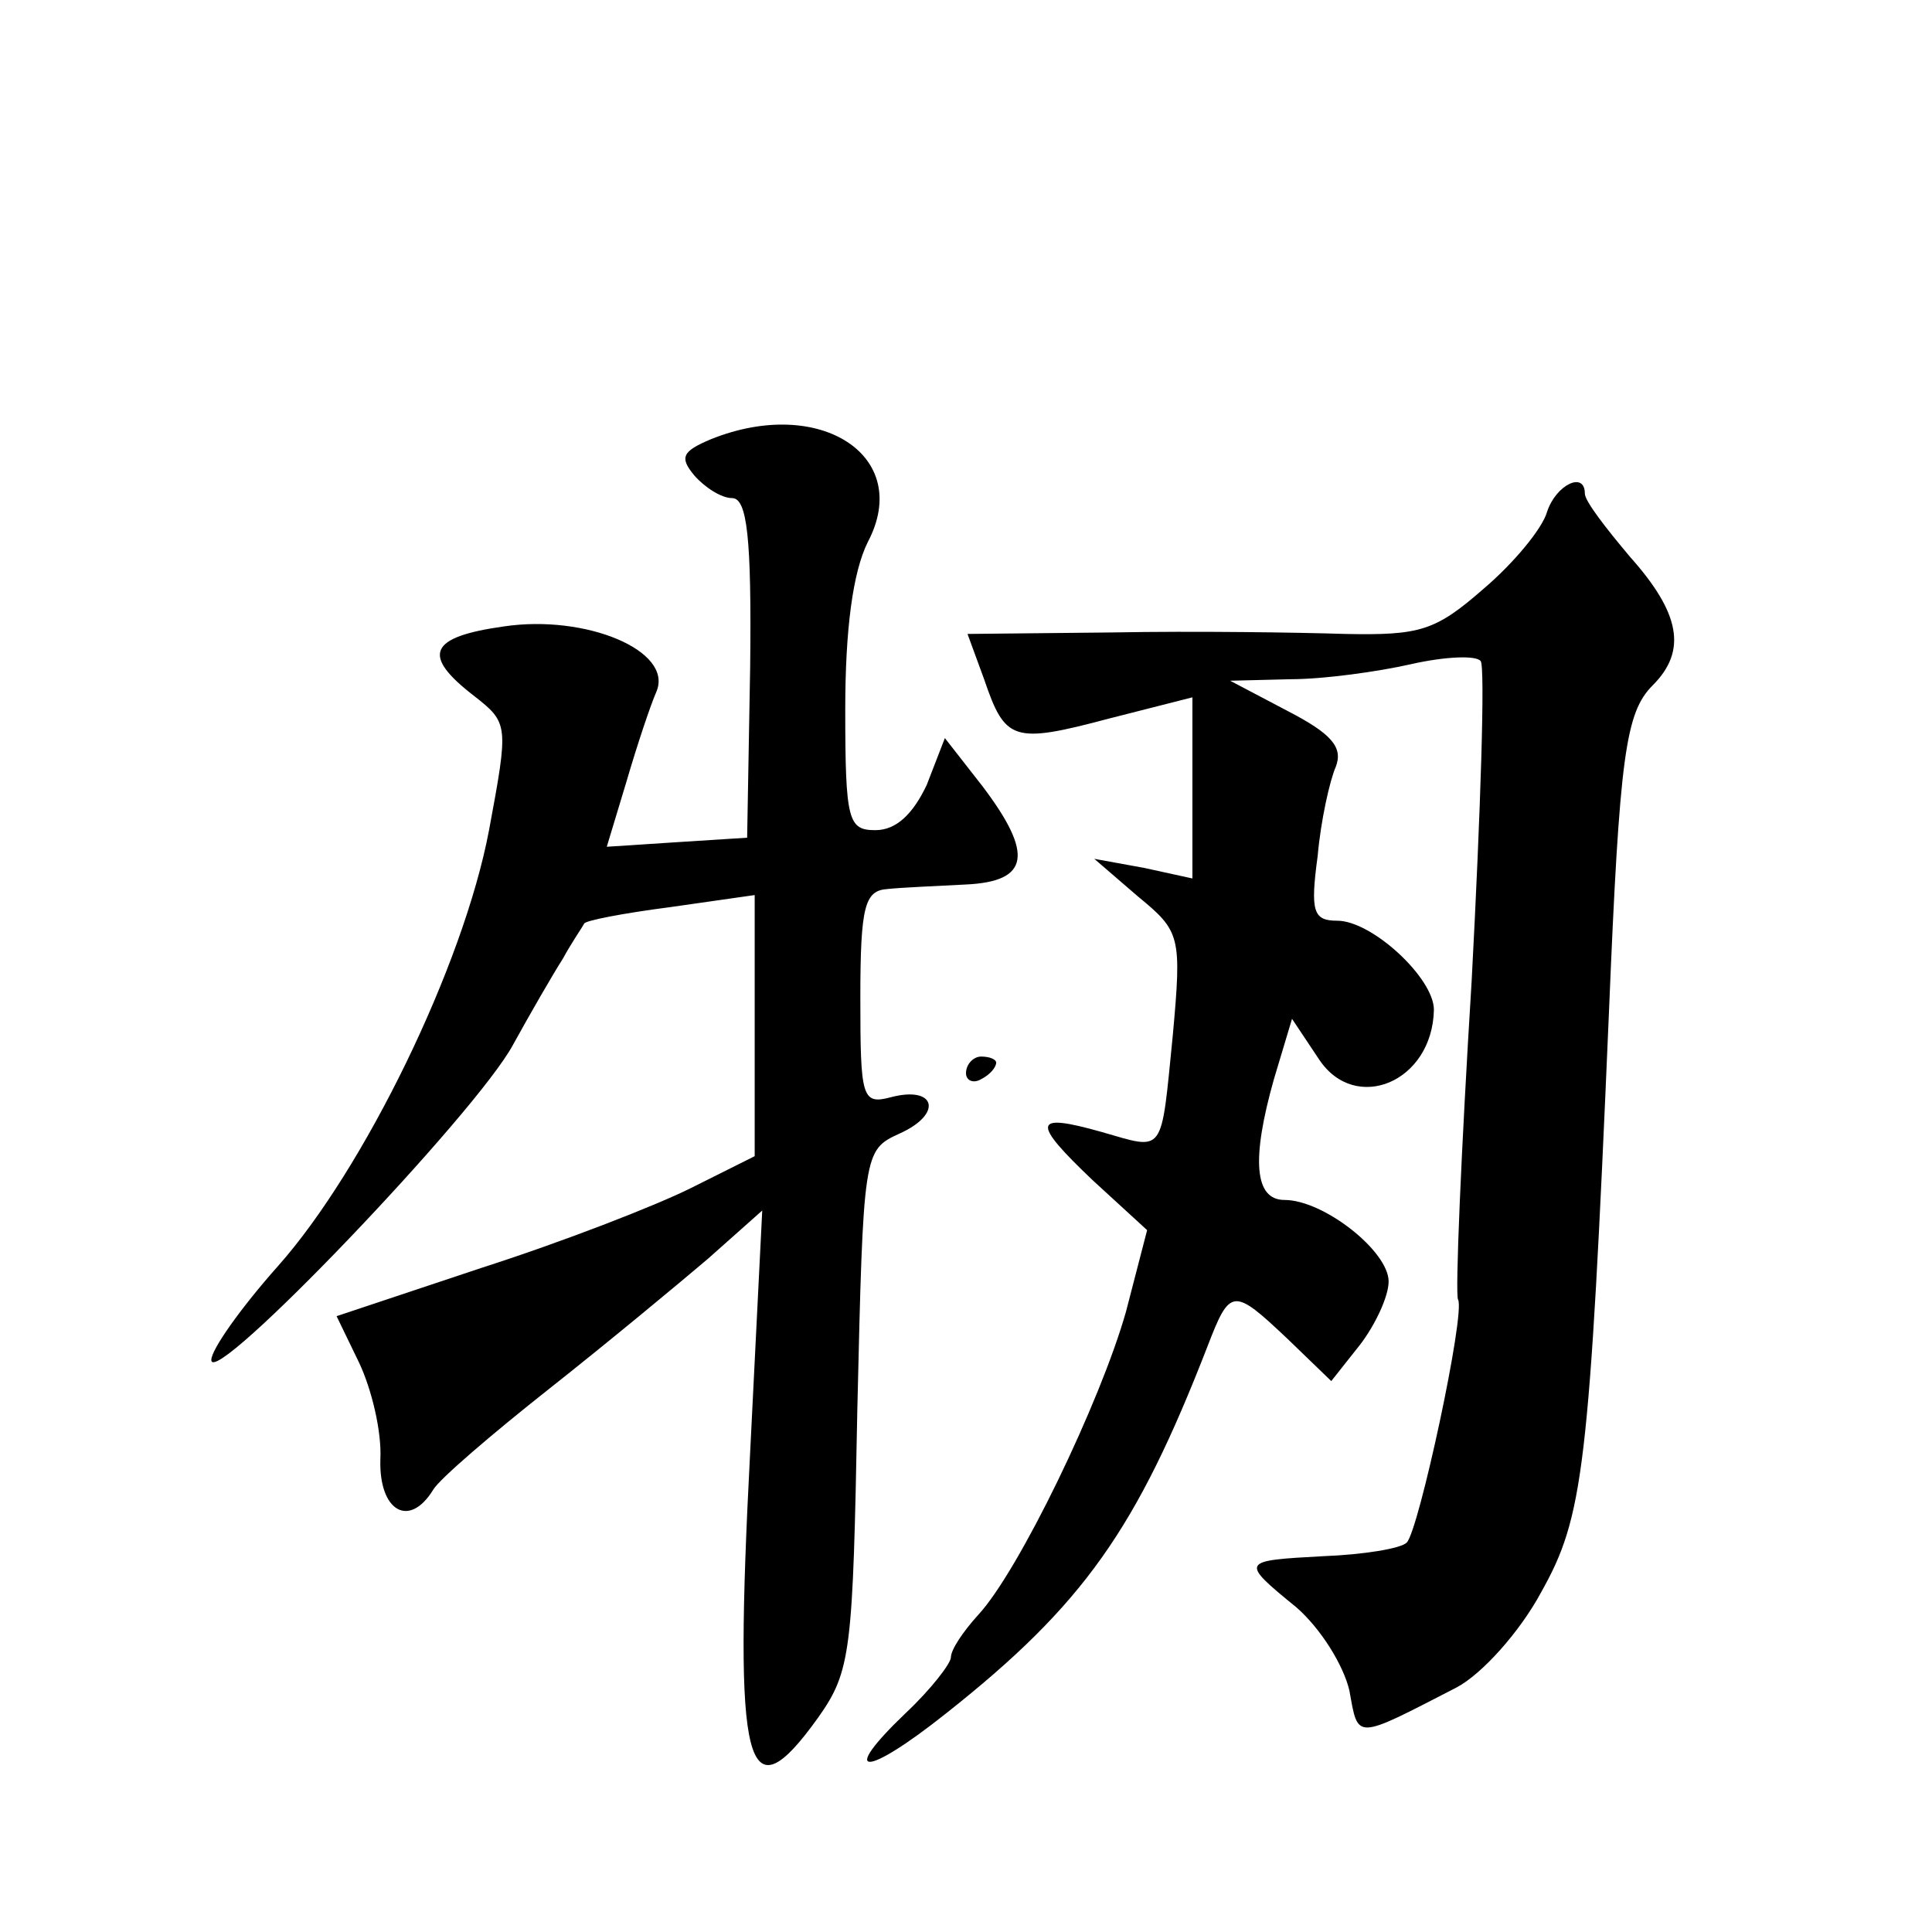 <?xml version="1.0" standalone="no"?>
<!DOCTYPE svg PUBLIC "-//W3C//DTD SVG 20010904//EN"
 "http://www.w3.org/TR/2001/REC-SVG-20010904/DTD/svg10.dtd">
<svg version="1.0" xmlns="http://www.w3.org/2000/svg"
 width="128pt" height="128pt" viewBox="0 0 128 128"
 preserveAspectRatio="xMidYMid meet">
<g transform="translate(0,128) scale(0.1,-0.1)"
fill="#0" stroke="none">
<path d="M471 989 c-19 -8 -21 -12 -11 -24 7 -8 18 -15 25 -15 10 0 13 -26 12 -112
l-2 -113 -47 -3 -46 -3 13 43 c7 24 16 51 20 60 11 27 -47 51 -101 43 -50 -7 -55
-19 -20 -46 23 -18 23 -19 10 -89 -17 -90 -83 -225 -140 -289 -24 -27 -44 -55 -44
-62 0 -20 176 164 200 209 11 20 26 46 33 57 6 11 13 21 14 23 0 2 26 7 57 11 l56
8 0 -87 0 -86 -42 -21 c-24 -12 -86 -36 -139 -53 l-96 -32 15 -31 c8 -17 15 -45
14 -64 -1 -34 19 -46 35 -20 4 7 39 37 77 67 38 30 85 69 105 86 l36 32 -8 -160
c-11 -211 -3 -243 45 -176 22 31 23 44 26 204 4 171 4 172 28 183 29 13 24 32 -6
24 -19 -5 -20 0 -20 66 0 61 3 71 18 72 9 1 33 2 52 3 42 2 45 20 11 65 l-25 32
-12 -31 c-9 -19 -20 -30 -34 -30 -18 0 -20 6 -20 80 0 53 5 91 15 111 30 57 -32
97 -104 68z M1025 941 c-3 -11 -22 -34 -42 -51 -32 -28 -42 -31 -92 -30 -31 1 -100
2 -153 1 l-97 -1 11 -30 c14 -41 19 -43 83 -26 l55 14 0 -60 0 -60 -32 7 -33 6
29 -25 c28 -23 29 -26 23 -92 -8 -80 -5 -76 -47 -64 -46 13 -47 7 -6 -32 l36 -33
-14 -54 c-17 -60 -71 -172 -98 -201 -10 -11 -18 -23 -18 -28 0 -4 -13 -21 -30 -37
-45 -43 -27 -43 27 0 91 72 126 122 173 243 15 39 17 39 53 5 l29 -28 19 24 c10
13 19 32 19 42 0 20 -43 54 -69 54 -20 0 -22 27 -7 80 l12 40 18 -27 c24 -36 75
-15 76 33 0 21 -41 59 -64 59 -16 0 -18 6 -13 43 2 23 8 50 12 59 5 13 -3 22 -32
37 l-38 20 40 1 c22 0 58 5 80 10 22 5 43 6 46 2 3 -4 0 -99 -6 -212 -7 -113 -11
-208 -9 -211 5 -9 -26 -153 -34 -161 -4 -4 -29 -8 -55 -9 -55 -3 -56 -3 -18 -34
16 -14 31 -38 35 -55 6 -33 3 -33 71 2 17 9 42 37 56 63 28 50 32 80 45 385 7 170
11 198 29 216 23 23 18 48 -15 85 -16 19 -30 37 -30 42 0 15 -19 6 -25 -12z M640
569 c0 -5 5 -7 10 -4 6 3 10 8 10 11 0 2 -4 4 -10 4 -5 0 -10 -5 -10 -11z"/>
</g>
</svg>
